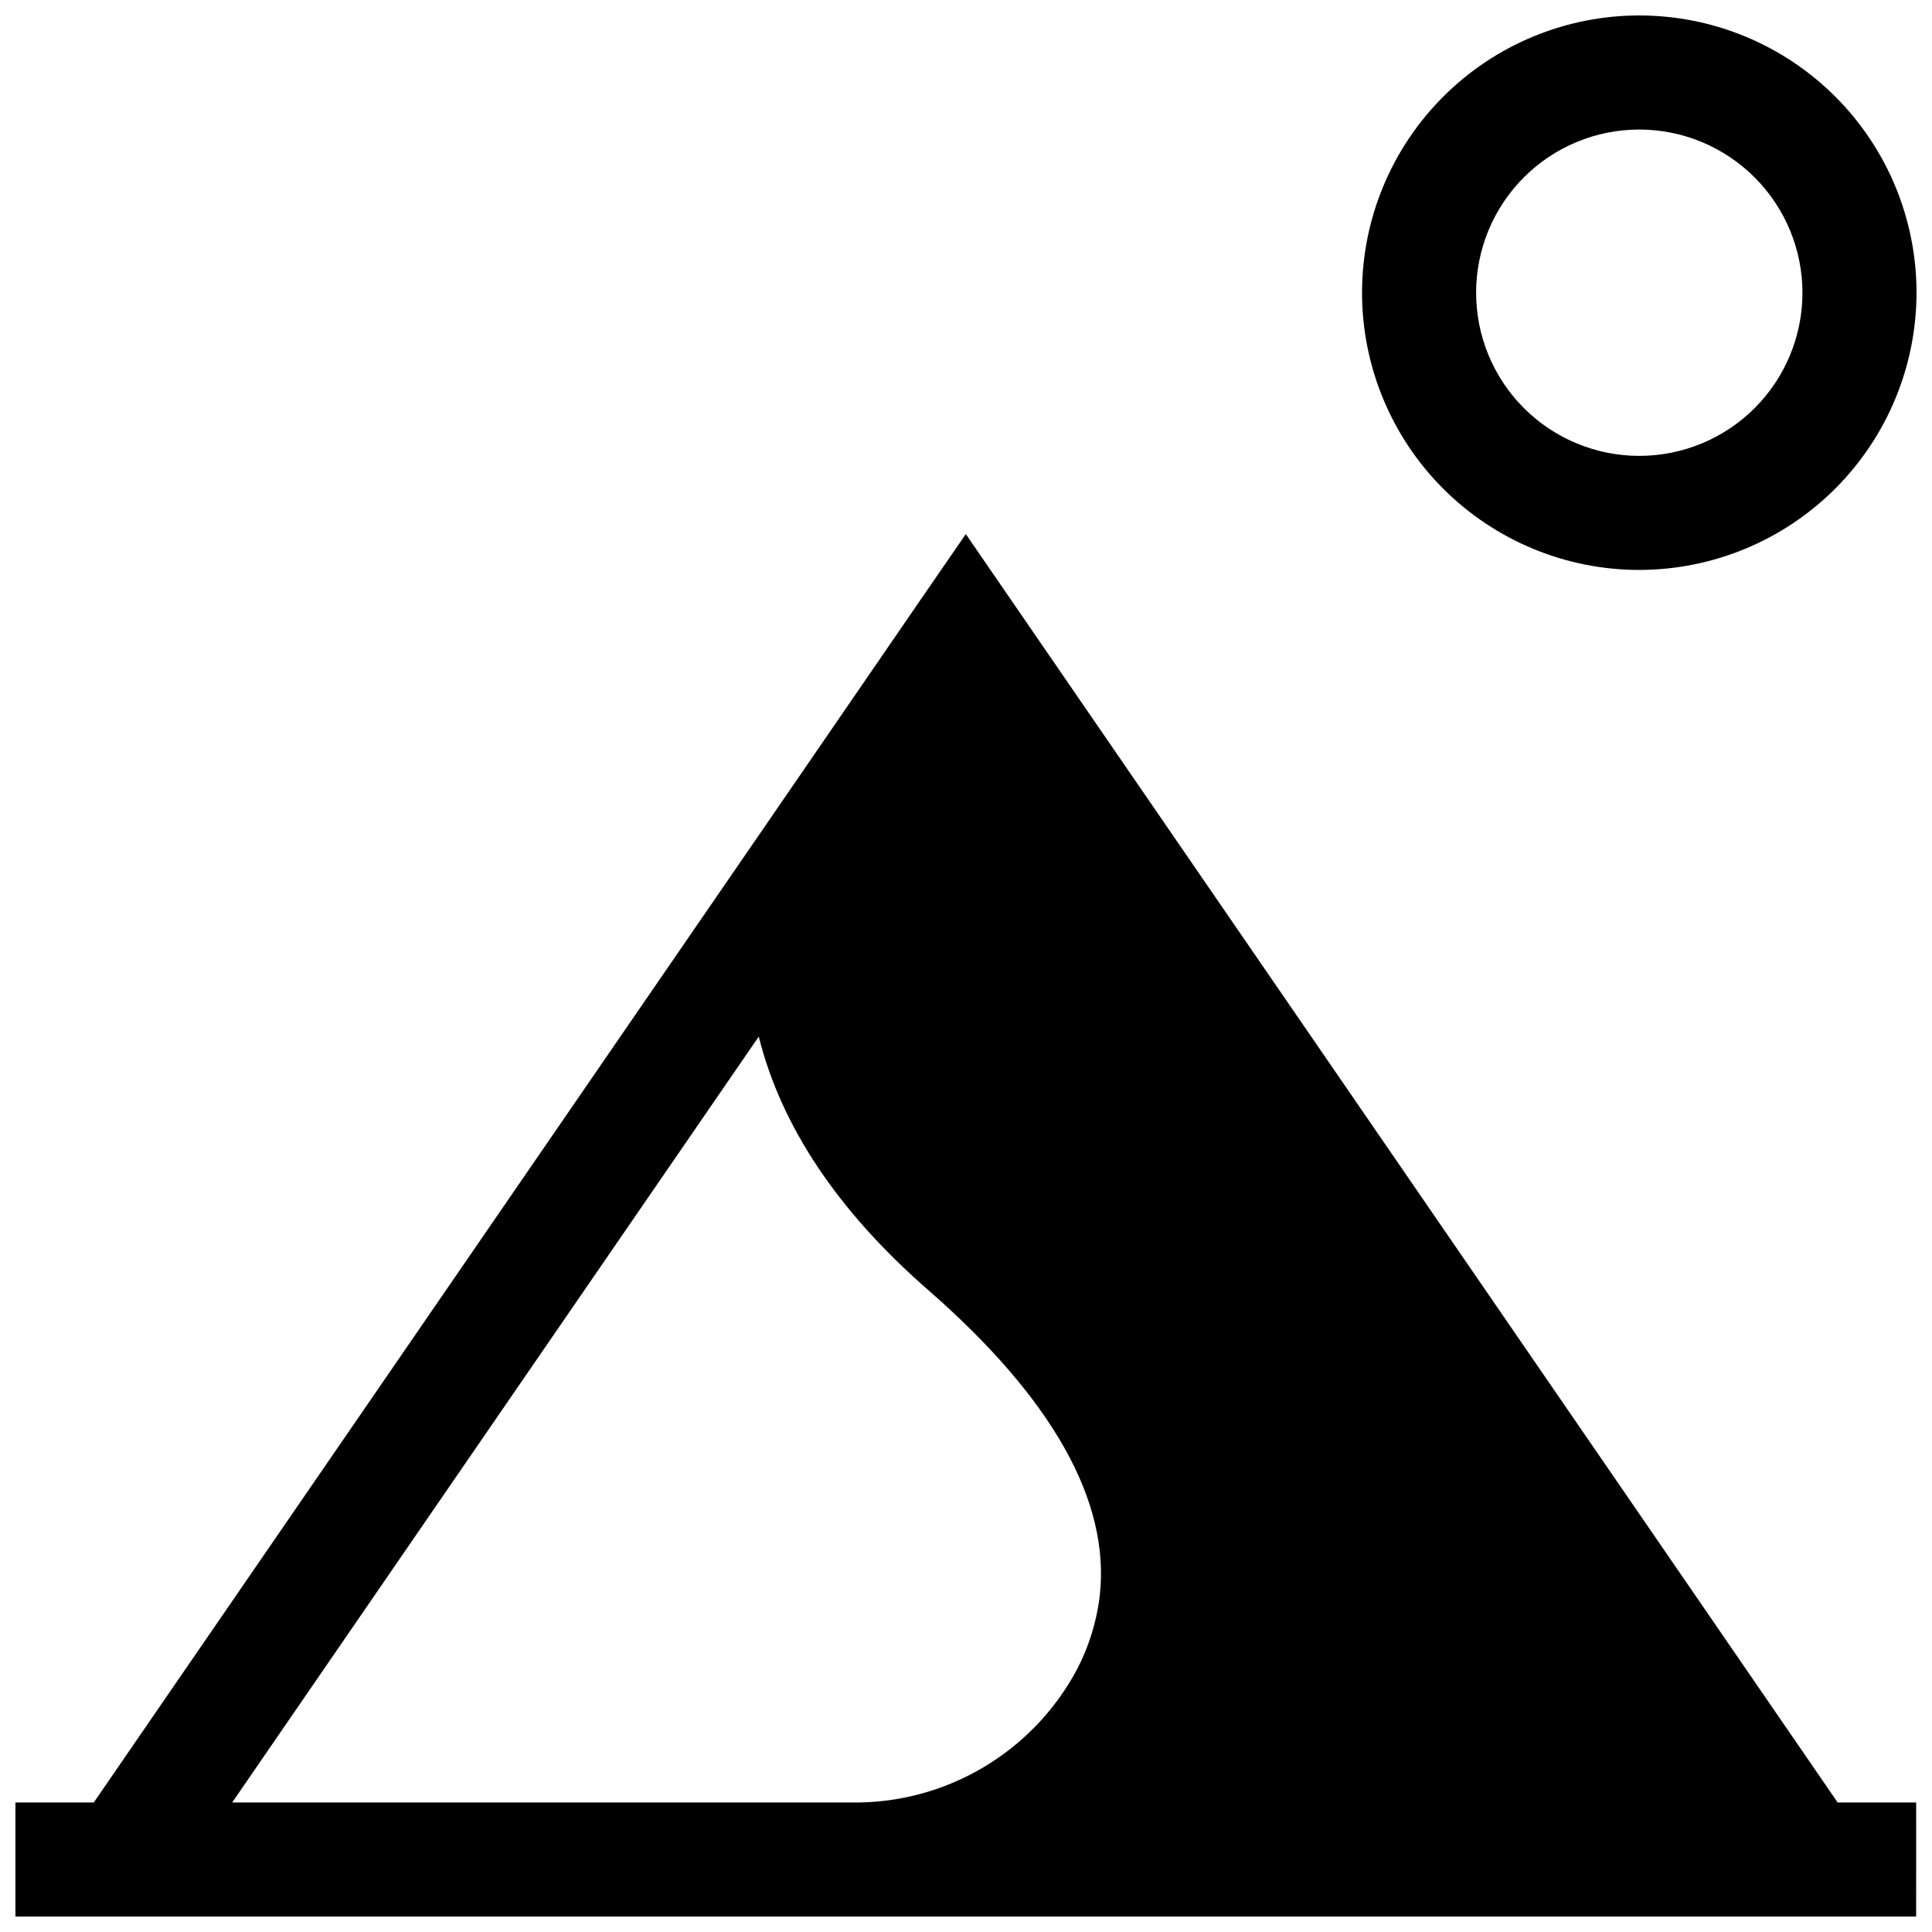 <?xml version="1.0" encoding="UTF-8"?>
<!-- Uploaded to: SVG Repo, www.svgrepo.com, Generator: SVG Repo Mixer Tools -->
<svg width="800px" height="800px" version="1.1" viewBox="144 144 512 512" xmlns="http://www.w3.org/2000/svg">
 <defs>
  <clipPath id="b">
   <path d="m504 148.09h147.9v147.91h-147.9z"/>
  </clipPath>
  <clipPath id="a">
   <path d="m148.09 285h503.81v366.9h-503.81z"/>
  </clipPath>
 </defs>
 <g>
  <g clip-path="url(#b)">
   <path d="m578.43 295.04c-19.488 0-38.176-7.742-51.953-21.52-13.781-13.777-21.52-32.465-21.523-51.953 0-19.484 7.742-38.172 21.52-51.953 13.777-13.777 32.465-21.52 51.953-21.52 19.484 0 38.172 7.738 51.953 21.52 13.777 13.777 21.52 32.465 21.52 51.949-0.023 19.48-7.769 38.156-21.543 51.93-13.773 13.773-32.449 21.523-51.926 21.547zm0-116.71c-11.469-0.004-22.469 4.555-30.578 12.664-8.113 8.109-12.668 19.109-12.668 30.578s4.555 22.469 12.664 30.578 19.109 12.664 30.578 12.664 22.469-4.555 30.578-12.664c8.109-8.113 12.668-19.109 12.668-30.582-0.016-11.461-4.574-22.453-12.684-30.559-8.105-8.109-19.098-12.668-30.559-12.68z"/>
  </g>
  <g clip-path="url(#a)">
   <path d="m631 621.68-231.05-336.14-11.387 16.523-40.355 58.746-179.36 260.87h-20.758v30.23h503.71l0.004-30.23zm-195.53-55.016c-0.816 7.031-2.934 13.848-6.25 20.102-5.785 10.695-14.391 19.602-24.879 25.754-10.488 6.156-22.461 9.324-34.621 9.16h-164.19l139.55-202.98c5.894 23.73 20.957 46.301 44.941 67.207 32.848 28.668 48.164 55.871 45.445 80.762z"/>
  </g>
 </g>
</svg>